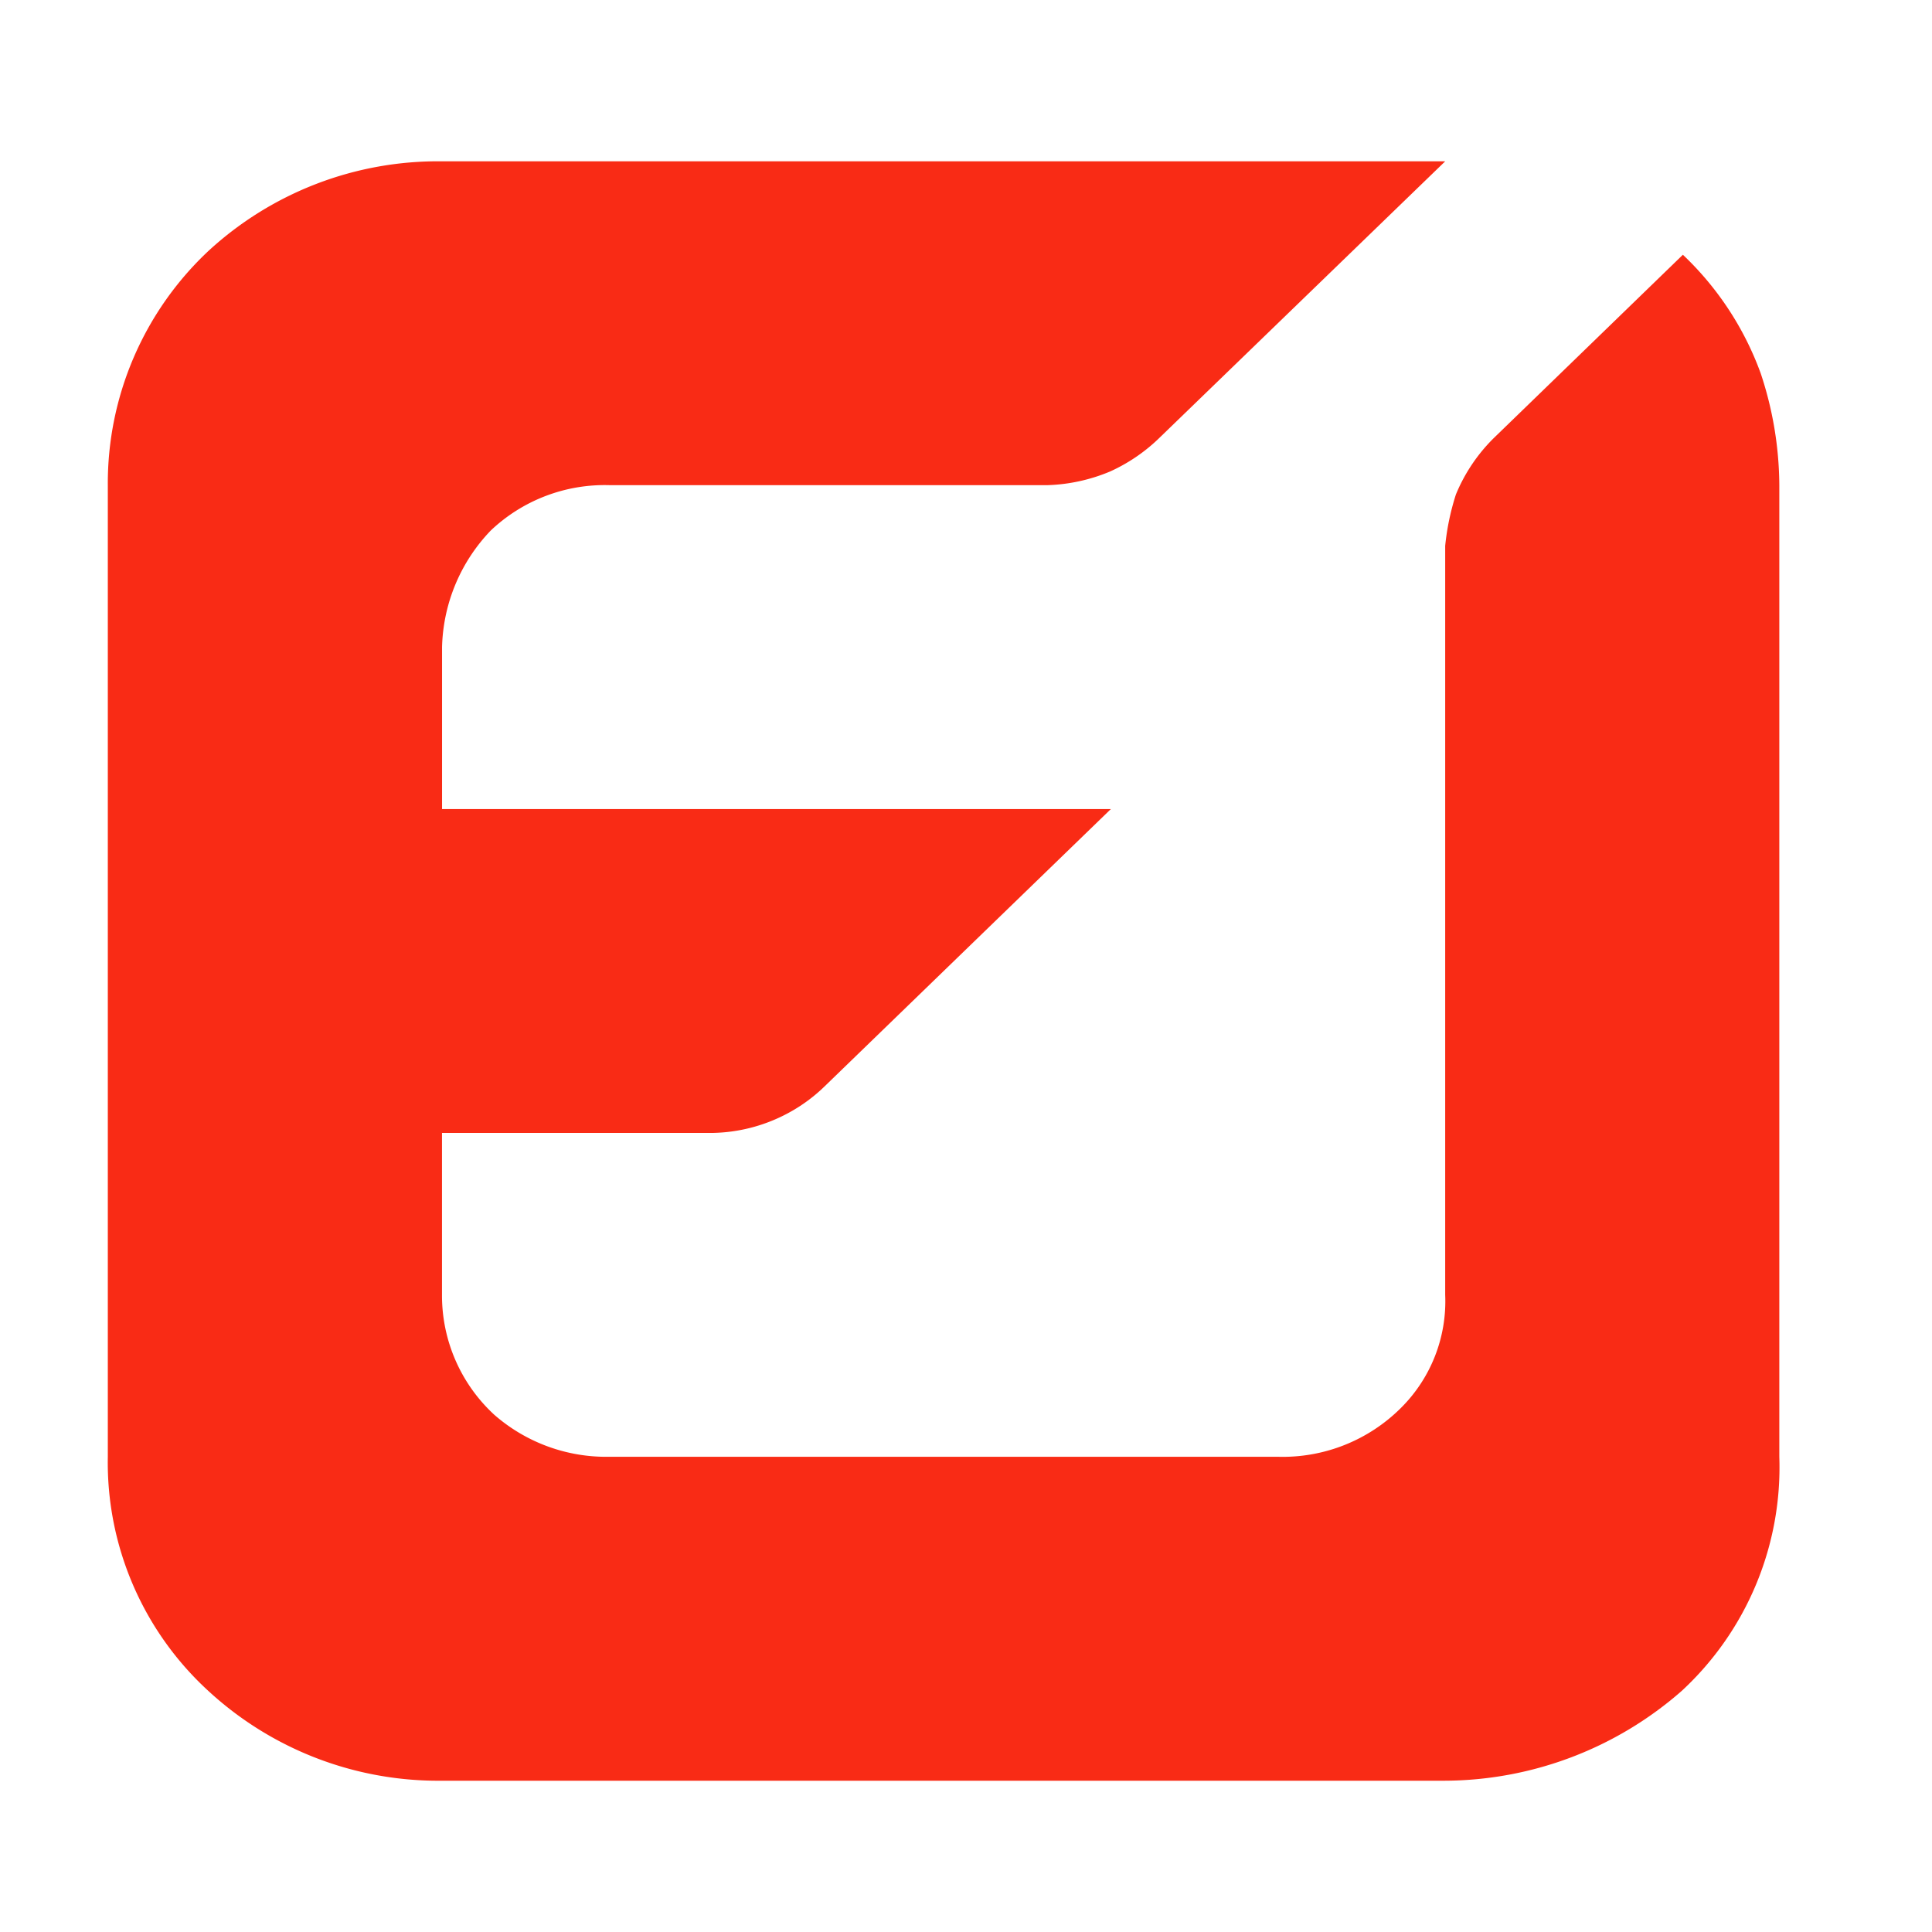 <svg xmlns="http://www.w3.org/2000/svg" xmlns:xlink="http://www.w3.org/1999/xlink" width="36" height="36" viewBox="0 0 36 36"><defs><clipPath id="clip-path"><rect id="Ret&#xE2;ngulo_253" data-name="Ret&#xE2;ngulo 253" width="36" height="36" transform="translate(5821 9998)" fill="#fff" opacity="0.67"></rect></clipPath></defs><g id="favicon" transform="translate(-5821 -9998)" clip-path="url(#clip-path)"><path id="Caminho_360" data-name="Caminho 360" d="M0-12.8v-9.053a5.935,5.935,0,0,1,1.879-4.37,6.313,6.313,0,0,1,4.353-1.666H24.92L19.6-22.741a3.218,3.218,0,0,1-.925.632,3.275,3.275,0,0,1-1.157.254H9.343a3.086,3.086,0,0,0-2.206.844,3.25,3.25,0,0,0-.909,2.174v3.018H18.69l-5.335,5.168a3.042,3.042,0,0,1-.757.538,3.078,3.078,0,0,1-1.309.328H6.227v3.017A3.02,3.02,0,0,0,7.2-4.534a3.167,3.167,0,0,0,2.142.784H21.806a3.119,3.119,0,0,0,2.284-.905,2.8,2.8,0,0,0,.83-2.113V-20.724a4.618,4.618,0,0,1,.2-.958,3.183,3.183,0,0,1,.7-1.045l3.529-3.421A5.745,5.745,0,0,1,30.8-23.936a6.7,6.7,0,0,1,.346,2.081V-3.75A5.675,5.675,0,0,1,29.329.611,6.733,6.733,0,0,1,24.92,2.286H6.227A6.316,6.316,0,0,1,1.868.608,5.773,5.773,0,0,1,0-3.75Z" transform="translate(5823.009 10028.895)" fill="#f92b15"></path></g></svg>